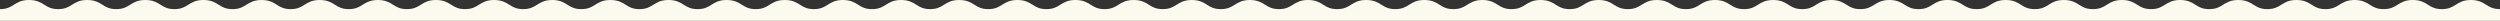 <?xml version="1.0" encoding="UTF-8"?><svg id="_レイヤー_2" xmlns="http://www.w3.org/2000/svg" width="1920" height="16" viewBox="0 0 1920 16"><rect x="0" y="0" width="1920" height="16" fill="#333333" stroke="none"/><defs><style>.cls-1{fill:#fcfaef;stroke-width:0px;}</style></defs><g id="step"><path id="wave_shape" class="cls-1" d="M0,7c5.29,0,7.88-1.62,10.63-3.34,2.86-1.8,5.82-3.66,11.69-3.66s8.83,1.86,11.69,3.66c2.75,1.72,5.34,3.34,10.63,3.34s7.89-1.62,10.63-3.34c2.87-1.8,5.83-3.66,11.7-3.66s8.83,1.86,11.69,3.66c2.75,1.72,5.34,3.34,10.63,3.34s7.89-1.62,10.63-3.34c2.86-1.8,5.82-3.66,11.69-3.66s8.83,1.86,11.69,3.66c2.75,1.72,5.34,3.34,10.63,3.34s7.89-1.62,10.63-3.34c2.87-1.8,5.83-3.66,11.7-3.66s8.83,1.86,11.69,3.66c2.75,1.72,5.34,3.34,10.63,3.34s7.89-1.62,10.63-3.34c2.87-1.8,5.83-3.66,11.7-3.66s8.82,1.86,11.69,3.66c2.74,1.72,5.33,3.34,10.63,3.34s7.88-1.62,10.63-3.34c2.86-1.8,5.82-3.66,11.69-3.66s8.83,1.86,11.69,3.66c2.75,1.72,5.34,3.34,10.63,3.34s7.89-1.62,10.63-3.34c2.87-1.8,5.83-3.66,11.7-3.66s8.83,1.86,11.69,3.66c2.75,1.72,5.34,3.34,10.63,3.34s7.89-1.62,10.63-3.34c2.86-1.8,5.82-3.66,11.69-3.66s8.83,1.86,11.7,3.66c2.74,1.72,5.33,3.34,10.63,3.34s7.88-1.62,10.63-3.34c2.86-1.8,5.82-3.66,11.69-3.66s8.83,1.86,11.69,3.66c2.75,1.72,5.34,3.34,10.63,3.34s7.89-1.62,10.63-3.34c2.87-1.8,5.83-3.66,11.7-3.66s8.83,1.86,11.69,3.66c2.75,1.72,5.34,3.34,10.63,3.34s7.89-1.62,10.63-3.34c2.87-1.8,5.83-3.66,11.7-3.66s8.83,1.86,11.69,3.66c2.74,1.72,5.34,3.34,10.63,3.34s7.89-1.62,10.63-3.34c2.86-1.8,5.83-3.66,11.7-3.66s8.82,1.86,11.69,3.66c2.74,1.72,5.34,3.34,10.63,3.34s7.89-1.62,10.63-3.34c2.86-1.8,5.82-3.66,11.69-3.66s8.83,1.86,11.7,3.66c2.74,1.72,5.33,3.34,10.63,3.34s7.88-1.62,10.63-3.34c2.86-1.8,5.82-3.66,11.69-3.66s8.83,1.86,11.69,3.66c2.75,1.72,5.34,3.34,10.64,3.34s7.88-1.62,10.63-3.34c2.86-1.8,5.82-3.66,11.69-3.66s8.83,1.86,11.69,3.66c2.75,1.72,5.34,3.34,10.64,3.34s7.88-1.62,10.63-3.34c2.86-1.8,5.82-3.66,11.69-3.66s8.83,1.86,11.69,3.66c2.75,1.72,5.34,3.34,10.63,3.34s7.89-1.62,10.64-3.34c2.86-1.8,5.82-3.66,11.69-3.66s8.83,1.86,11.69,3.66c2.75,1.72,5.34,3.34,10.63,3.34s7.89-1.62,10.64-3.34c2.86-1.8,5.82-3.66,11.69-3.66s8.83,1.86,11.69,3.66c2.75,1.72,5.34,3.34,10.63,3.34s7.89-1.62,10.64-3.34c2.86-1.8,5.82-3.66,11.69-3.66s8.83,1.86,11.69,3.66c2.75,1.72,5.34,3.34,10.63,3.34s7.89-1.62,10.64-3.34c2.86-1.8,5.82-3.66,11.69-3.66s8.83,1.86,11.69,3.66c2.75,1.72,5.34,3.34,10.64,3.34s7.88-1.62,10.63-3.34c2.86-1.8,5.82-3.66,11.69-3.66s8.83,1.86,11.7,3.66c2.74,1.72,5.33,3.34,10.63,3.34s7.88-1.62,10.63-3.34c2.86-1.8,5.82-3.66,11.69-3.66s8.83,1.86,11.7,3.66c2.74,1.72,5.33,3.34,10.63,3.34s7.89-1.62,10.63-3.34c2.86-1.8,5.83-3.66,11.69-3.66s8.83,1.86,11.7,3.66c2.74,1.72,5.34,3.34,10.63,3.34s7.89-1.62,10.63-3.34c2.87-1.8,5.83-3.66,11.7-3.66s8.83,1.86,11.69,3.66c2.75,1.72,5.34,3.34,10.63,3.34s7.89-1.62,10.63-3.34c2.87-1.8,5.83-3.66,11.7-3.66s8.83,1.86,11.69,3.66c2.75,1.72,5.34,3.34,10.63,3.34s7.89-1.62,10.63-3.34c2.87-1.8,5.83-3.66,11.69-3.66s8.83,1.86,11.7,3.66c2.74,1.72,5.33,3.34,10.63,3.34s7.88-1.62,10.63-3.34c2.86-1.8,5.82-3.66,11.69-3.66s8.83,1.86,11.69,3.66c2.75,1.72,5.34,3.34,10.63,3.34s7.89-1.62,10.63-3.34c2.87-1.8,5.83-3.66,11.7-3.66s8.83,1.86,11.69,3.66c2.75,1.72,5.34,3.34,10.63,3.34s7.89-1.62,10.63-3.34c2.87-1.8,5.83-3.66,11.7-3.66s8.83,1.86,11.69,3.66c2.75,1.72,5.34,3.34,10.63,3.34s7.89-1.62,10.63-3.34c2.87-1.8,5.83-3.66,11.7-3.66s8.83,1.86,11.69,3.66c2.75,1.72,5.34,3.34,10.63,3.34s7.89-1.62,10.63-3.34c2.87-1.8,5.83-3.66,11.7-3.66s8.83,1.86,11.69,3.66c2.75,1.72,5.34,3.34,10.63,3.34s7.89-1.62,10.63-3.34c2.87-1.8,5.83-3.66,11.7-3.66s8.83,1.86,11.69,3.66c2.75,1.72,5.34,3.34,10.63,3.34s7.89-1.62,10.64-3.34c2.86-1.8,5.82-3.66,11.69-3.66s8.83,1.86,11.7,3.66c2.74,1.72,5.34,3.34,10.63,3.34s7.89-1.62,10.63-3.34c2.86-1.8,5.83-3.66,11.7-3.66s8.83,1.86,11.69,3.66c2.74,1.72,5.34,3.34,10.63,3.34s7.89-1.62,10.63-3.34c2.87-1.8,5.83-3.66,11.7-3.66s8.83,1.86,11.69,3.66c2.75,1.72,5.34,3.34,10.64,3.34s7.88-1.62,10.63-3.34c2.86-1.8,5.83-3.66,11.7-3.66s8.83,1.86,11.69,3.66c2.75,1.72,5.34,3.34,10.63,3.34s7.89-1.62,10.64-3.34c2.86-1.8,5.82-3.66,11.69-3.66s8.83,1.86,11.7,3.66c2.74,1.72,5.34,3.34,10.63,3.34s7.89-1.62,10.64-3.34c2.86-1.8,5.82-3.66,11.69-3.66s8.83,1.86,11.69,3.66c2.75,1.72,5.34,3.34,10.64,3.34s7.89-1.62,10.63-3.34c2.86-1.8,5.83-3.66,11.7-3.66s8.83,1.86,11.69,3.66c2.75,1.72,5.34,3.34,10.63,3.34s7.89-1.62,10.64-3.34c2.86-1.8,5.82-3.66,11.69-3.66s8.83,1.86,11.7,3.66c2.74,1.72,5.34,3.34,10.63,3.34s7.89-1.62,10.63-3.34c2.87-1.8,5.83-3.66,11.7-3.66s8.84,1.86,11.7,3.66c2.75,1.72,5.34,3.34,10.63,3.34s7.89-1.62,10.64-3.34c2.86-1.8,5.82-3.66,11.7-3.66s8.83,1.86,11.69,3.66c2.75,1.72,5.34,3.34,10.64,3.34s7.89-1.62,10.63-3.34c2.87-1.8,5.83-3.66,11.7-3.66s8.84,1.86,11.7,3.66c2.75,1.72,5.34,3.34,10.64,3.34v9H0V7Z"/></g></svg>